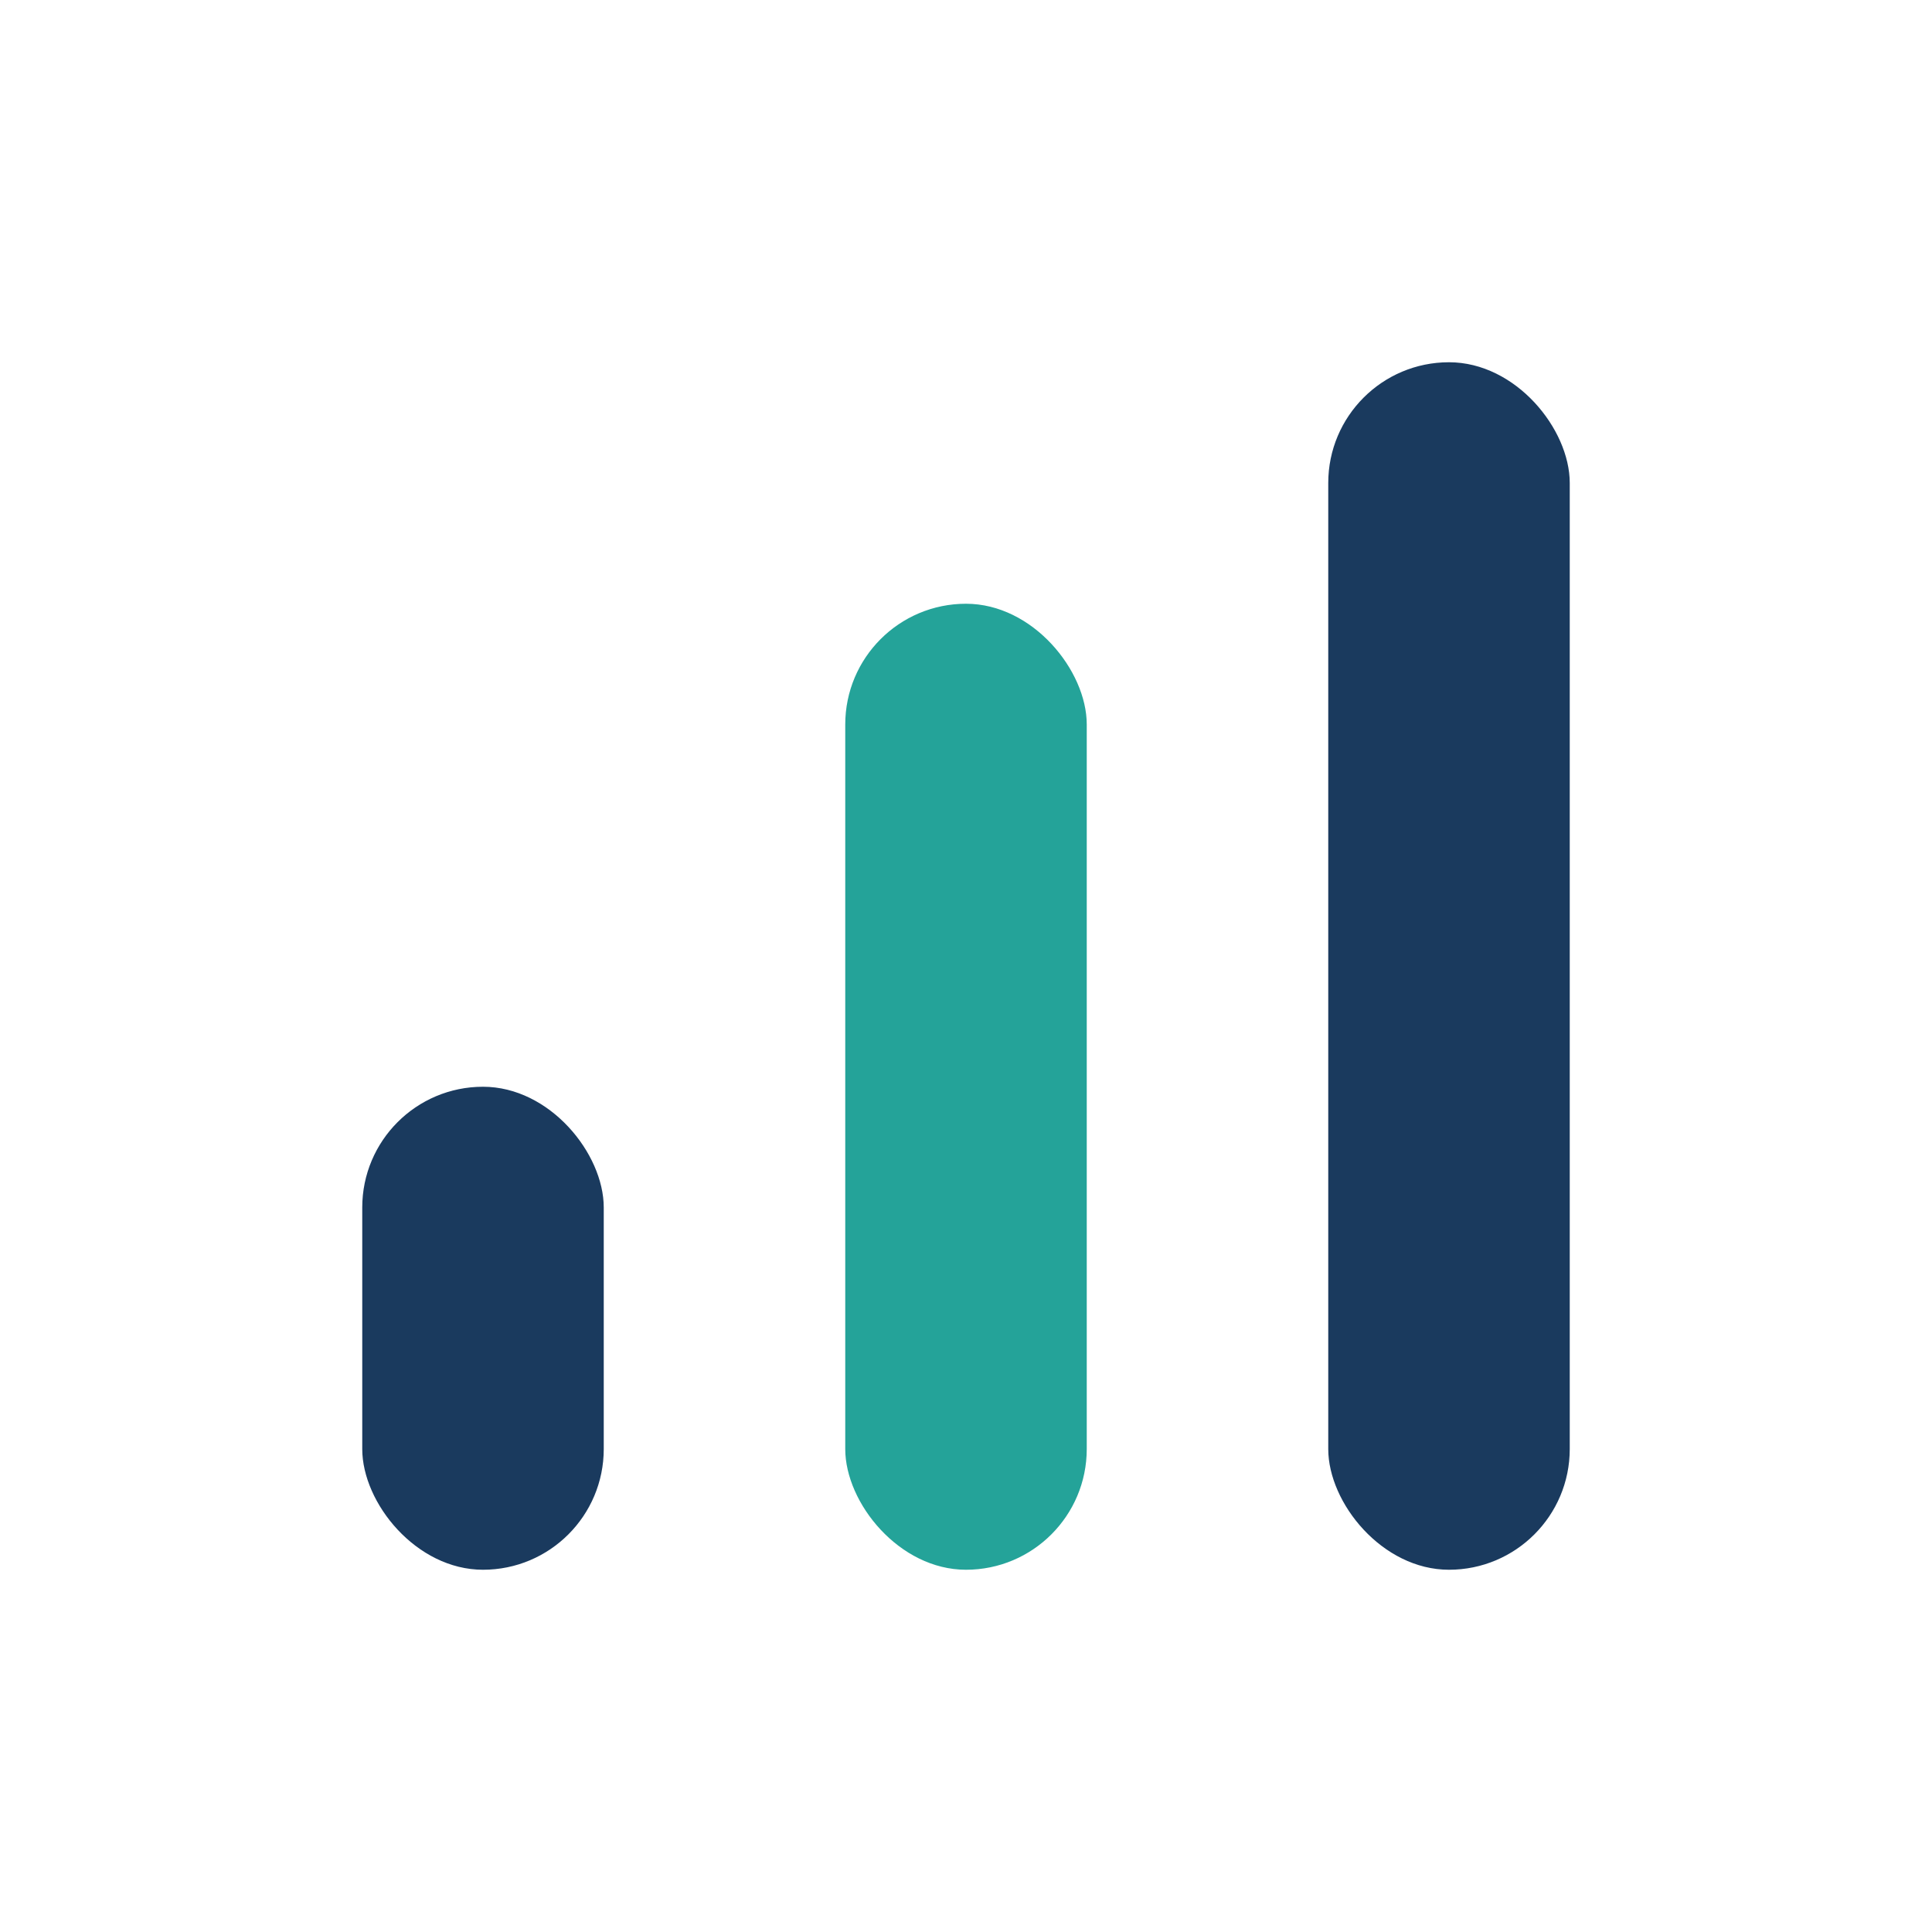 <?xml version="1.0" encoding="UTF-8"?>
<svg xmlns="http://www.w3.org/2000/svg" width="32" height="32" viewBox="0 0 32 32"><rect x="6" y="18" width="4" height="8" rx="2" fill="#1A3A5E"/><rect x="14" y="10" width="4" height="16" rx="2" fill="#24A399"/><rect x="22" y="6" width="4" height="20" rx="2" fill="#1A3A5E"/></svg>